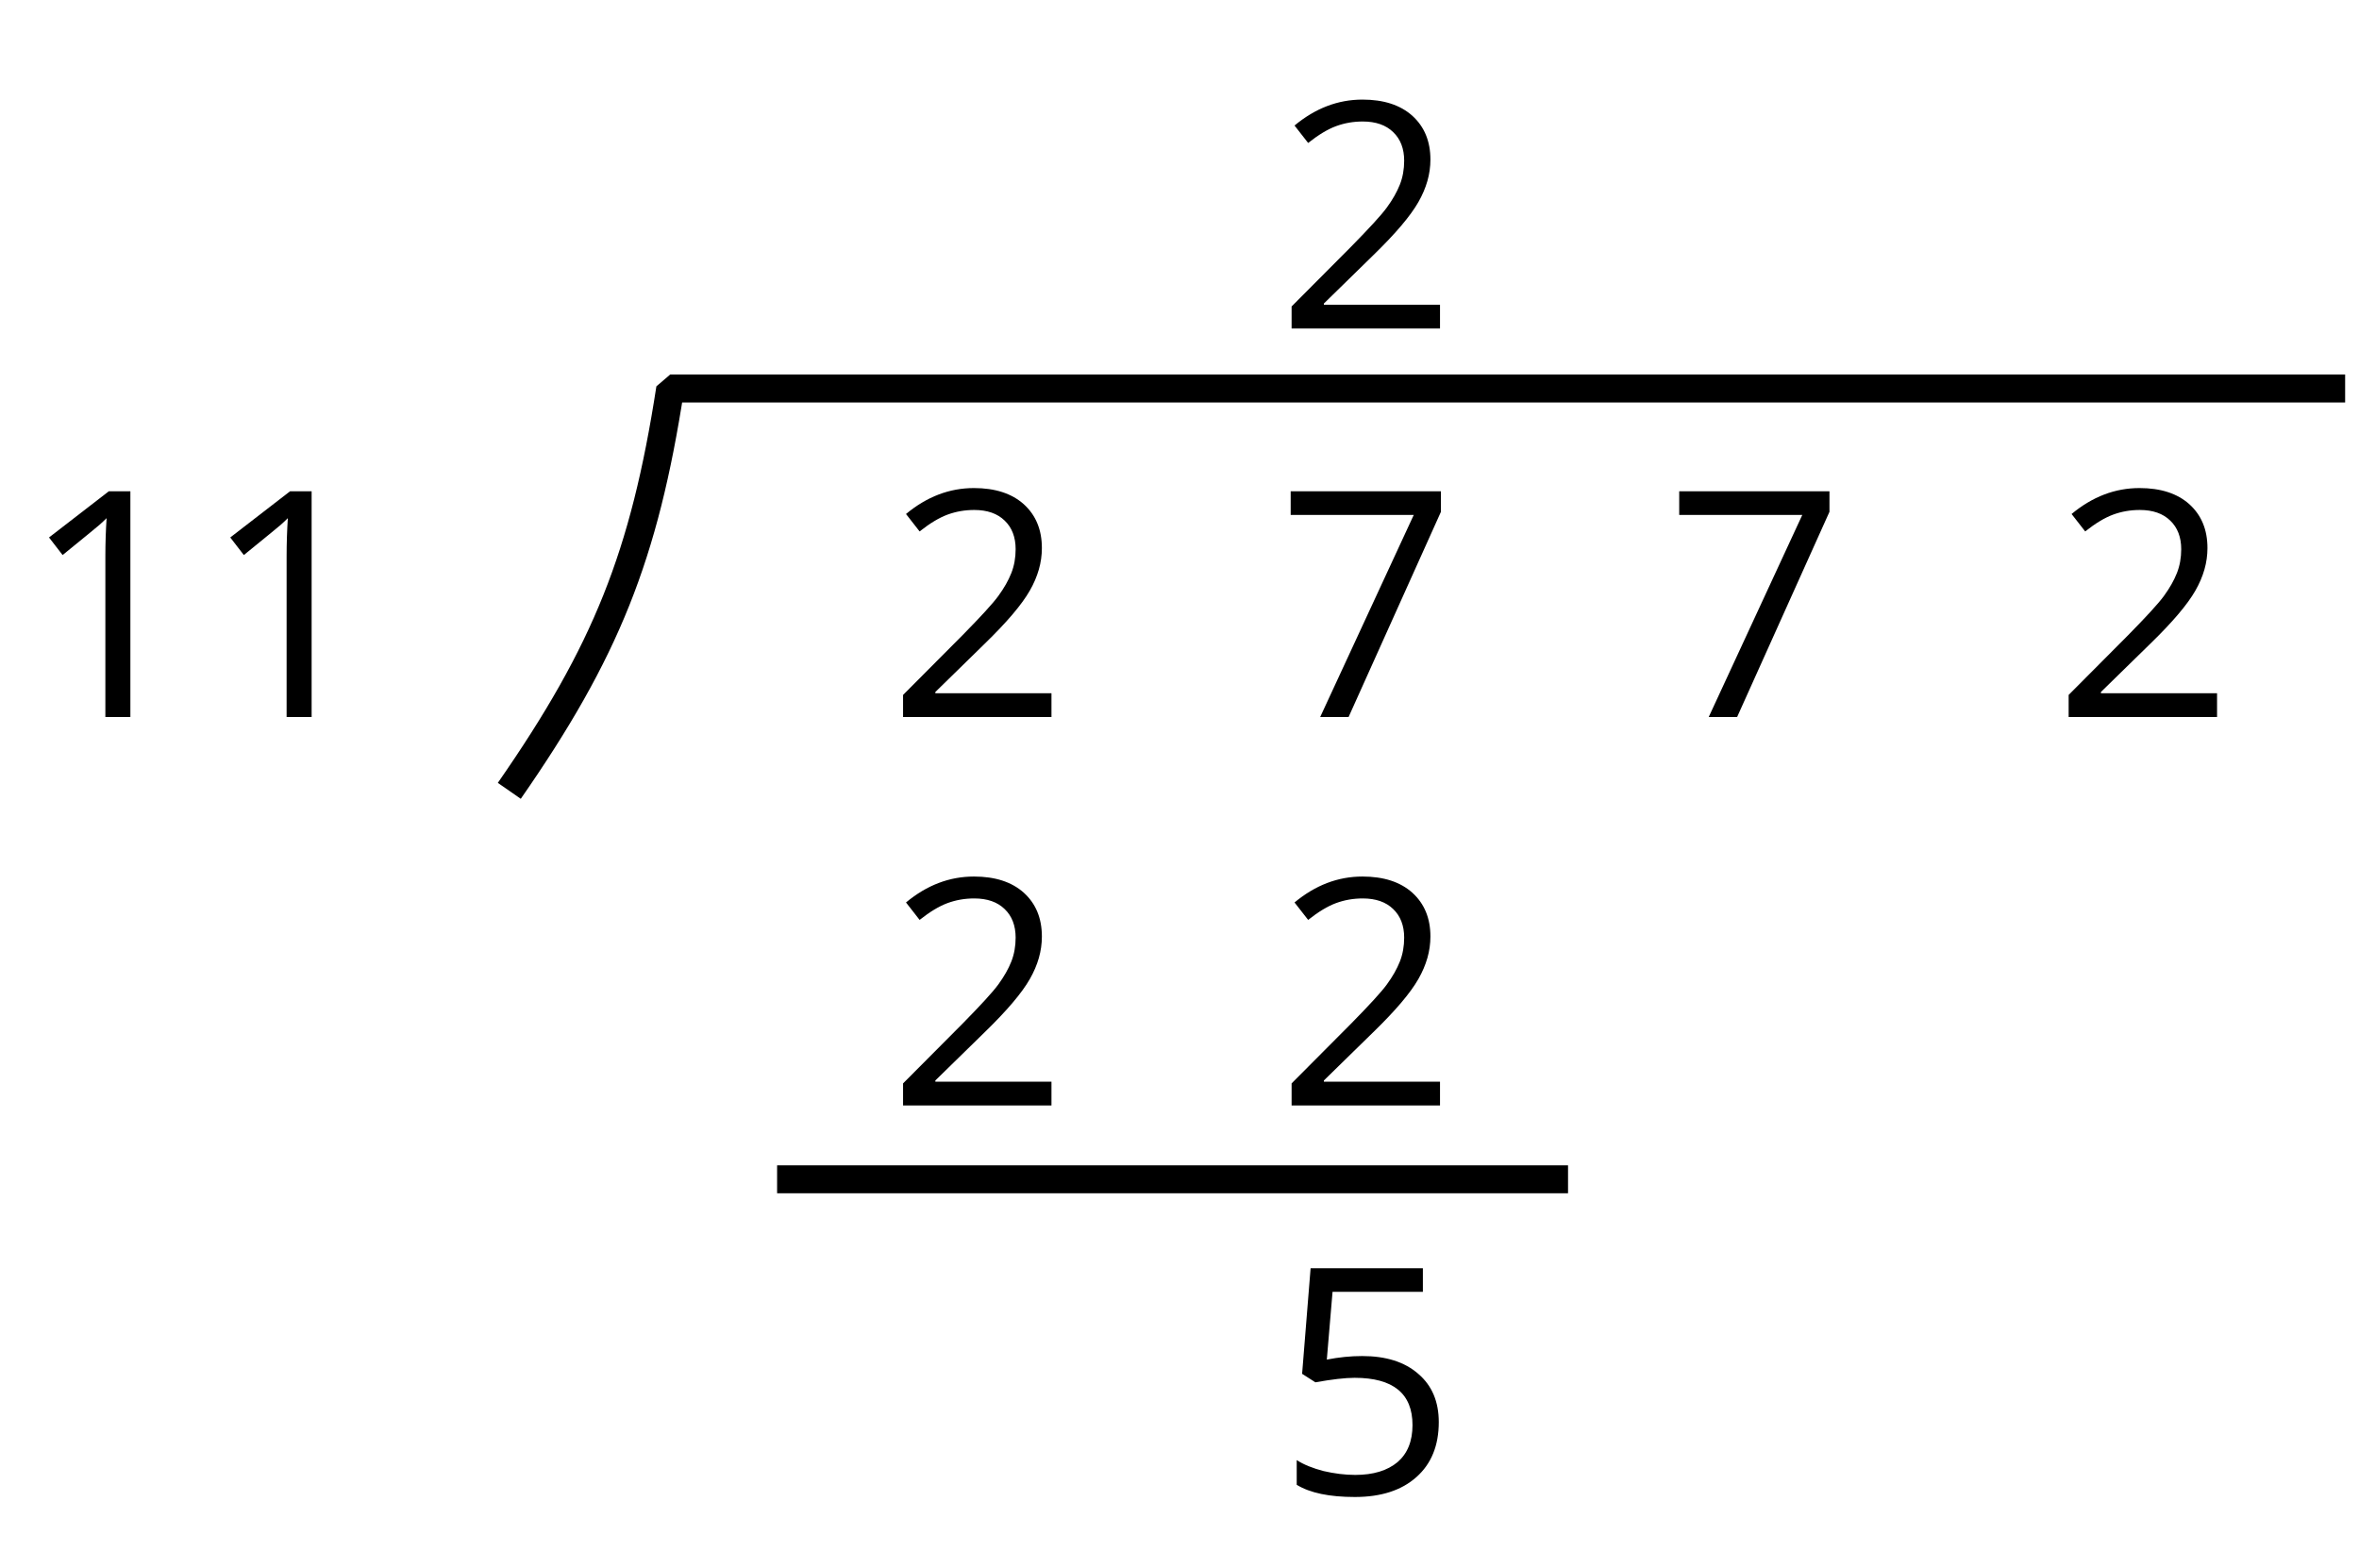 <?xml version='1.0' encoding='UTF-8'?>
<!-- This file was generated by dvisvgm 2.1.3 -->
<svg height='56.105pt' version='1.1' viewBox='-72 -72 84.406 56.105' width='84.406pt' xmlns='http://www.w3.org/2000/svg' xmlns:xlink='http://www.w3.org/1999/xlink'>
<defs>
<path d='M3.95 0V-8.077H3.177L1.039 -6.425L1.525 -5.796C2.304 -6.431 2.746 -6.79 2.84 -6.873S3.022 -7.039 3.099 -7.116C3.072 -6.691 3.055 -6.238 3.055 -5.757V0H3.95Z' id='g1-17'/>
<path d='M5.862 0V-0.851H1.707V-0.895L3.475 -2.624C4.265 -3.392 4.801 -4.022 5.088 -4.525S5.519 -5.53 5.519 -6.044C5.519 -6.702 5.304 -7.221 4.873 -7.613C4.442 -8 3.845 -8.193 3.088 -8.193C2.21 -8.193 1.403 -7.884 0.657 -7.265L1.144 -6.641C1.514 -6.934 1.845 -7.133 2.144 -7.243C2.448 -7.354 2.762 -7.409 3.099 -7.409C3.564 -7.409 3.928 -7.282 4.188 -7.028C4.448 -6.779 4.58 -6.436 4.58 -6.006C4.58 -5.702 4.53 -5.414 4.425 -5.149S4.166 -4.613 3.961 -4.332S3.326 -3.586 2.68 -2.928L0.552 -0.79V0H5.862Z' id='g1-18'/>
<path d='M3.077 -4.934C2.657 -4.934 2.238 -4.89 1.812 -4.807L2.017 -7.232H5.249V-8.077H1.232L0.928 -4.298L1.403 -3.994C1.989 -4.099 2.459 -4.155 2.807 -4.155C4.188 -4.155 4.878 -3.591 4.878 -2.464C4.878 -1.884 4.696 -1.442 4.343 -1.138C3.978 -0.834 3.475 -0.68 2.829 -0.68C2.459 -0.68 2.077 -0.729 1.696 -0.818C1.315 -0.917 0.994 -1.044 0.735 -1.21V-0.326C1.215 -0.033 1.906 0.11 2.818 0.11C3.751 0.11 4.486 -0.127 5.017 -0.602C5.553 -1.077 5.818 -1.735 5.818 -2.569C5.818 -3.304 5.575 -3.878 5.083 -4.298C4.597 -4.724 3.928 -4.934 3.077 -4.934Z' id='g1-21'/>
<path d='M1.575 0H2.591L5.895 -7.343V-8.077H0.519V-7.232H4.923L1.575 0Z' id='g1-23'/>
</defs>
<g id='page1'>
<g transform='matrix(1 0 0 1 -49.154 25.41)'>
<use x='22.816' xlink:href='#g1-18' y='-85.653'/>
</g>
<g transform='matrix(1 0 0 1 -49.154 25.41)'>
<use x='-22.131' xlink:href='#g1-17' y='-71.751'/>
<use x='-15.646' xlink:href='#g1-17' y='-71.751'/>
</g>
<g transform='matrix(1 0 0 1 -49.154 25.41)'>
<use x='8.914' xlink:href='#g1-18' y='-71.751'/>
</g>
<g transform='matrix(1 0 0 1 -49.154 25.41)'>
<use x='22.816' xlink:href='#g1-23' y='-71.751'/>
</g>
<g transform='matrix(1 0 0 1 -49.154 25.41)'>
<use x='36.718' xlink:href='#g1-23' y='-71.751'/>
</g>
<g transform='matrix(1 0 0 1 -49.154 25.41)'>
<use x='50.619' xlink:href='#g1-18' y='-71.751'/>
</g>
<g transform='matrix(1 0 0 1 -49.154 25.41)'>
<use x='8.914' xlink:href='#g1-18' y='-57.849'/>
</g>
<g transform='matrix(1 0 0 1 -49.154 25.41)'>
<use x='22.816' xlink:href='#g1-18' y='-57.849'/>
</g>
<g transform='matrix(1 0 0 1 -49.154 25.41)'>
<use x='22.816' xlink:href='#g1-21' y='-43.948'/>
</g>
<path d='M-53.777 -43.699C-50.316 -48.68 -48.945 -52.105 -48.02 -58.098H11.91' fill='none' stroke='#000000' stroke-linejoin='bevel' stroke-miterlimit='10.037' stroke-width='1'/>
<path d='M-44.195 -29.797H-15.895' fill='none' stroke='#000000' stroke-linejoin='bevel' stroke-miterlimit='10.037' stroke-width='1'/>
</g>
</svg>